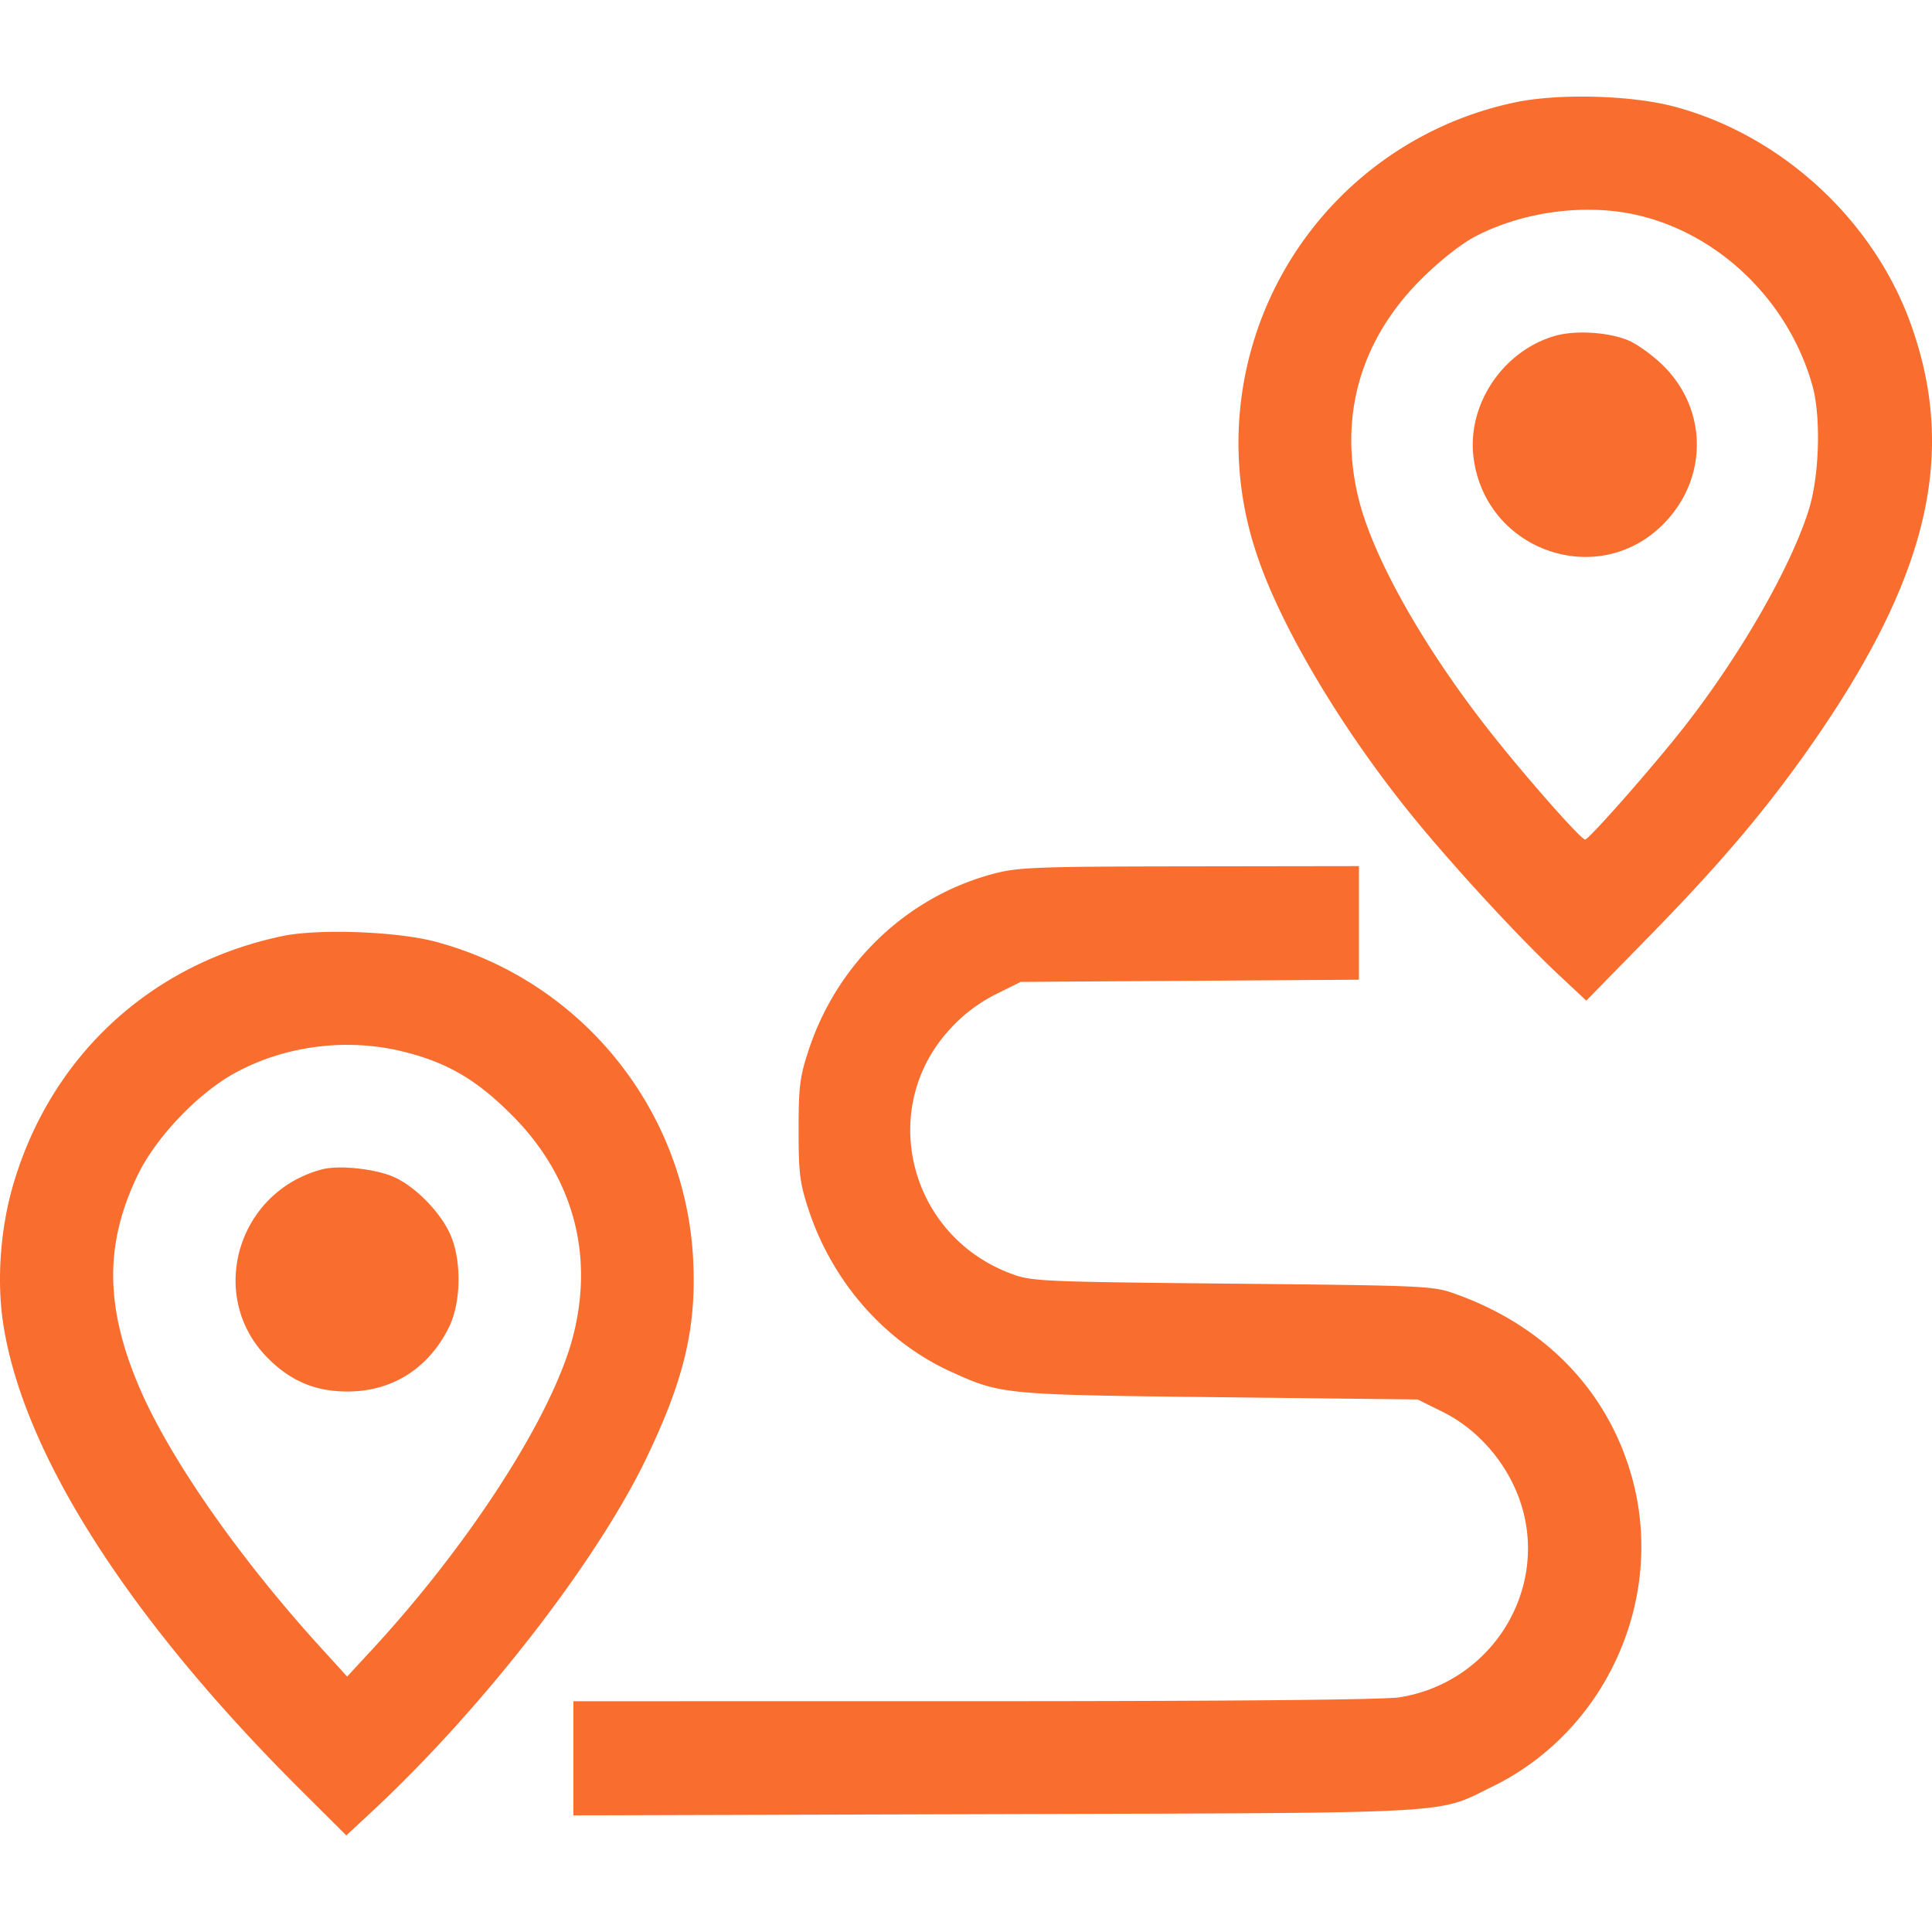<?xml version="1.0" encoding="UTF-8"?> <svg xmlns="http://www.w3.org/2000/svg" width="80" height="80" fill="none"><path fill="#F96D2F" fill-rule="evenodd" d="M62.682 4.251a14.41 14.41 0 0 0-10.69 18.558c.946 2.96 3.452 7.218 6.388 10.855 1.67 2.07 4.473 5.118 6.155 6.693l1.15 1.077 2.609-2.667c2.951-3.017 4.83-5.235 6.696-7.904 4.869-6.966 6.075-12.094 4.113-17.497-1.559-4.293-5.364-7.778-9.775-8.952-1.8-.48-4.865-.554-6.646-.163m5.16 4.666c3.4.803 6.24 3.586 7.21 7.064.355 1.276.285 3.716-.148 5.108-.744 2.4-2.87 6.096-5.223 9.084-1.307 1.66-3.89 4.591-4.046 4.591-.169 0-2.375-2.497-3.85-4.357-2.763-3.487-4.886-7.22-5.513-9.696-.863-3.409.037-6.615 2.564-9.137.772-.77 1.644-1.462 2.235-1.773 1.997-1.05 4.618-1.393 6.771-.884m-3.44 4.988c-2.15.61-3.646 2.82-3.39 5 .46 3.904 5.176 5.555 7.894 2.765 1.856-1.906 1.8-4.806-.126-6.618-.412-.387-1.017-.816-1.346-.954-.823-.346-2.19-.433-3.033-.193M41.16 36.175c-3.597.948-6.487 3.7-7.678 7.313-.363 1.101-.414 1.51-.414 3.3 0 1.792.05 2.2.415 3.305.987 2.993 3.16 5.464 5.898 6.708 2.077.944 2.168.953 11.107 1.054l8.214.094 1.029.509c1.268.628 2.339 1.743 2.965 3.086 1.731 3.719-.622 8.066-4.728 8.736-.638.104-6.95.162-17.61.163l-16.615.001v4.726l17.476-.051c19.46-.057 18.225.012 20.599-1.151 4.662-2.285 7.125-7.695 5.782-12.702-.963-3.591-3.556-6.323-7.278-7.667-.986-.357-1.136-.364-9.29-.445-8.016-.08-8.318-.094-9.192-.424-4.215-1.59-5.518-6.843-2.51-10.11a6.5 6.5 0 0 1 1.9-1.448l1.037-.514 7.002-.045 7.001-.045v-4.704l-6.998.01c-6.315.007-7.107.036-8.112.301m-29.47 2.587C6.208 39.912 2.06 43.77.521 49.146c-.503 1.76-.653 3.845-.401 5.576.781 5.373 5.164 12.265 12.338 19.404L14.34 76l1.065-.99c4.534-4.218 9.248-10.277 11.318-14.547 1.605-3.31 2.123-5.492 1.978-8.323-.32-6.212-4.644-11.541-10.667-13.146-1.602-.427-4.85-.545-6.345-.232m5.08 4.8c1.793.461 2.961 1.149 4.408 2.592 2.527 2.522 3.426 5.728 2.563 9.136-.825 3.26-4.232 8.577-8.348 13.033l-1.017 1.1-1.063-1.167c-3.425-3.758-6.315-7.907-7.565-10.86-1.401-3.31-1.413-5.909-.04-8.748.743-1.539 2.461-3.35 3.98-4.195 2.09-1.164 4.728-1.496 7.081-.89m-3.426 4.857c-3.556.934-4.794 5.314-2.22 7.848.964.948 1.98 1.362 3.315 1.351 1.83-.015 3.328-.977 4.156-2.668.51-1.04.527-2.791.04-3.862-.42-.923-1.448-1.963-2.321-2.351-.765-.34-2.272-.502-2.97-.318" clip-rule="evenodd"></path></svg> 